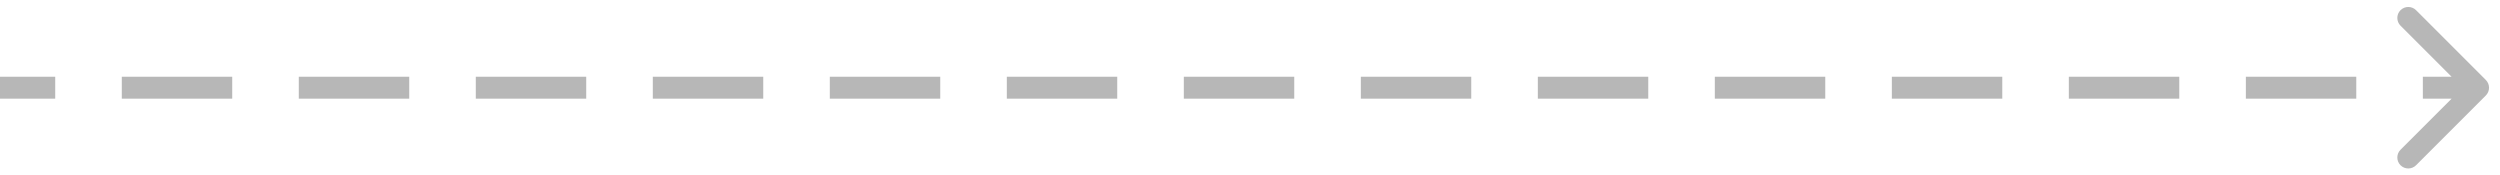 <svg width="114" height="8" viewBox="0 0 114 8" fill="none" xmlns="http://www.w3.org/2000/svg">
<path d="M113.354 4.354C113.549 4.158 113.549 3.842 113.354 3.646L110.172 0.464C109.976 0.269 109.66 0.269 109.464 0.464C109.269 0.66 109.269 0.976 109.464 1.172L112.293 4L109.464 6.828C109.269 7.024 109.269 7.34 109.464 7.536C109.66 7.731 109.976 7.731 110.172 7.536L113.354 4.354ZM2.018 4.5H2.518V3.5H2.018V4.5ZM6.054 3.5H5.554V4.5H6.054V3.5ZM10.089 4.5H10.589V3.5H10.089V4.5ZM14.125 3.5H13.625V4.5H14.125V3.5ZM18.161 4.5H18.661V3.5H18.161V4.5ZM22.196 3.5H21.696V4.5H22.196V3.5ZM26.232 4.5H26.732V3.5H26.232V4.5ZM30.268 3.5H29.768V4.5H30.268V3.5ZM34.304 4.5H34.804V3.5H34.304V4.5ZM38.339 3.5H37.839V4.5H38.339V3.5ZM42.375 4.5H42.875V3.5H42.375V4.5ZM46.411 3.5H45.911V4.5H46.411V3.5ZM50.446 4.5H50.946V3.5H50.446V4.5ZM54.482 3.5H53.982V4.5H54.482V3.5ZM58.518 4.5H59.018V3.5H58.518V4.5ZM62.554 3.5H62.054V4.5H62.554V3.5ZM66.589 4.5H67.089V3.5H66.589V4.5ZM70.625 3.5H70.125V4.5H70.625V3.5ZM74.661 4.5H75.161V3.5H74.661V4.5ZM78.696 3.5H78.196V4.5H78.696V3.5ZM82.732 4.5H83.232V3.5H82.732V4.5ZM86.768 3.5H86.268V4.5H86.768V3.5ZM90.804 4.5H91.304V3.5H90.804V4.5ZM94.839 3.5H94.339V4.5H94.839V3.5ZM98.875 4.5H99.375V3.5H98.875V4.5ZM102.911 3.5H102.411V4.5H102.911V3.5ZM106.946 4.5H107.446V3.5H106.946V4.5ZM110.982 3.5H110.482V4.5H110.982V3.5ZM0 4.5H2.018V3.5H0V4.5ZM6.054 4.5H10.089V3.5H6.054V4.5ZM14.125 4.5H18.161V3.5H14.125V4.5ZM22.196 4.5H26.232V3.5H22.196V4.5ZM30.268 4.5H34.304V3.5H30.268V4.5ZM38.339 4.5H42.375V3.5H38.339V4.5ZM46.411 4.5H50.446V3.5H46.411V4.5ZM54.482 4.5H58.518V3.5H54.482V4.5ZM62.554 4.5H66.589V3.5H62.554V4.5ZM70.625 4.5H74.661V3.5H70.625V4.5ZM78.696 4.5H82.732V3.5H78.696V4.5ZM86.768 4.5H90.804V3.5H86.768V4.5ZM94.839 4.5H98.875V3.5H94.839V4.5ZM102.911 4.5H106.946V3.5H102.911V4.5ZM110.982 4.5H113V3.5H110.982V4.5Z" fill="#B7B7B7"/>
</svg>
